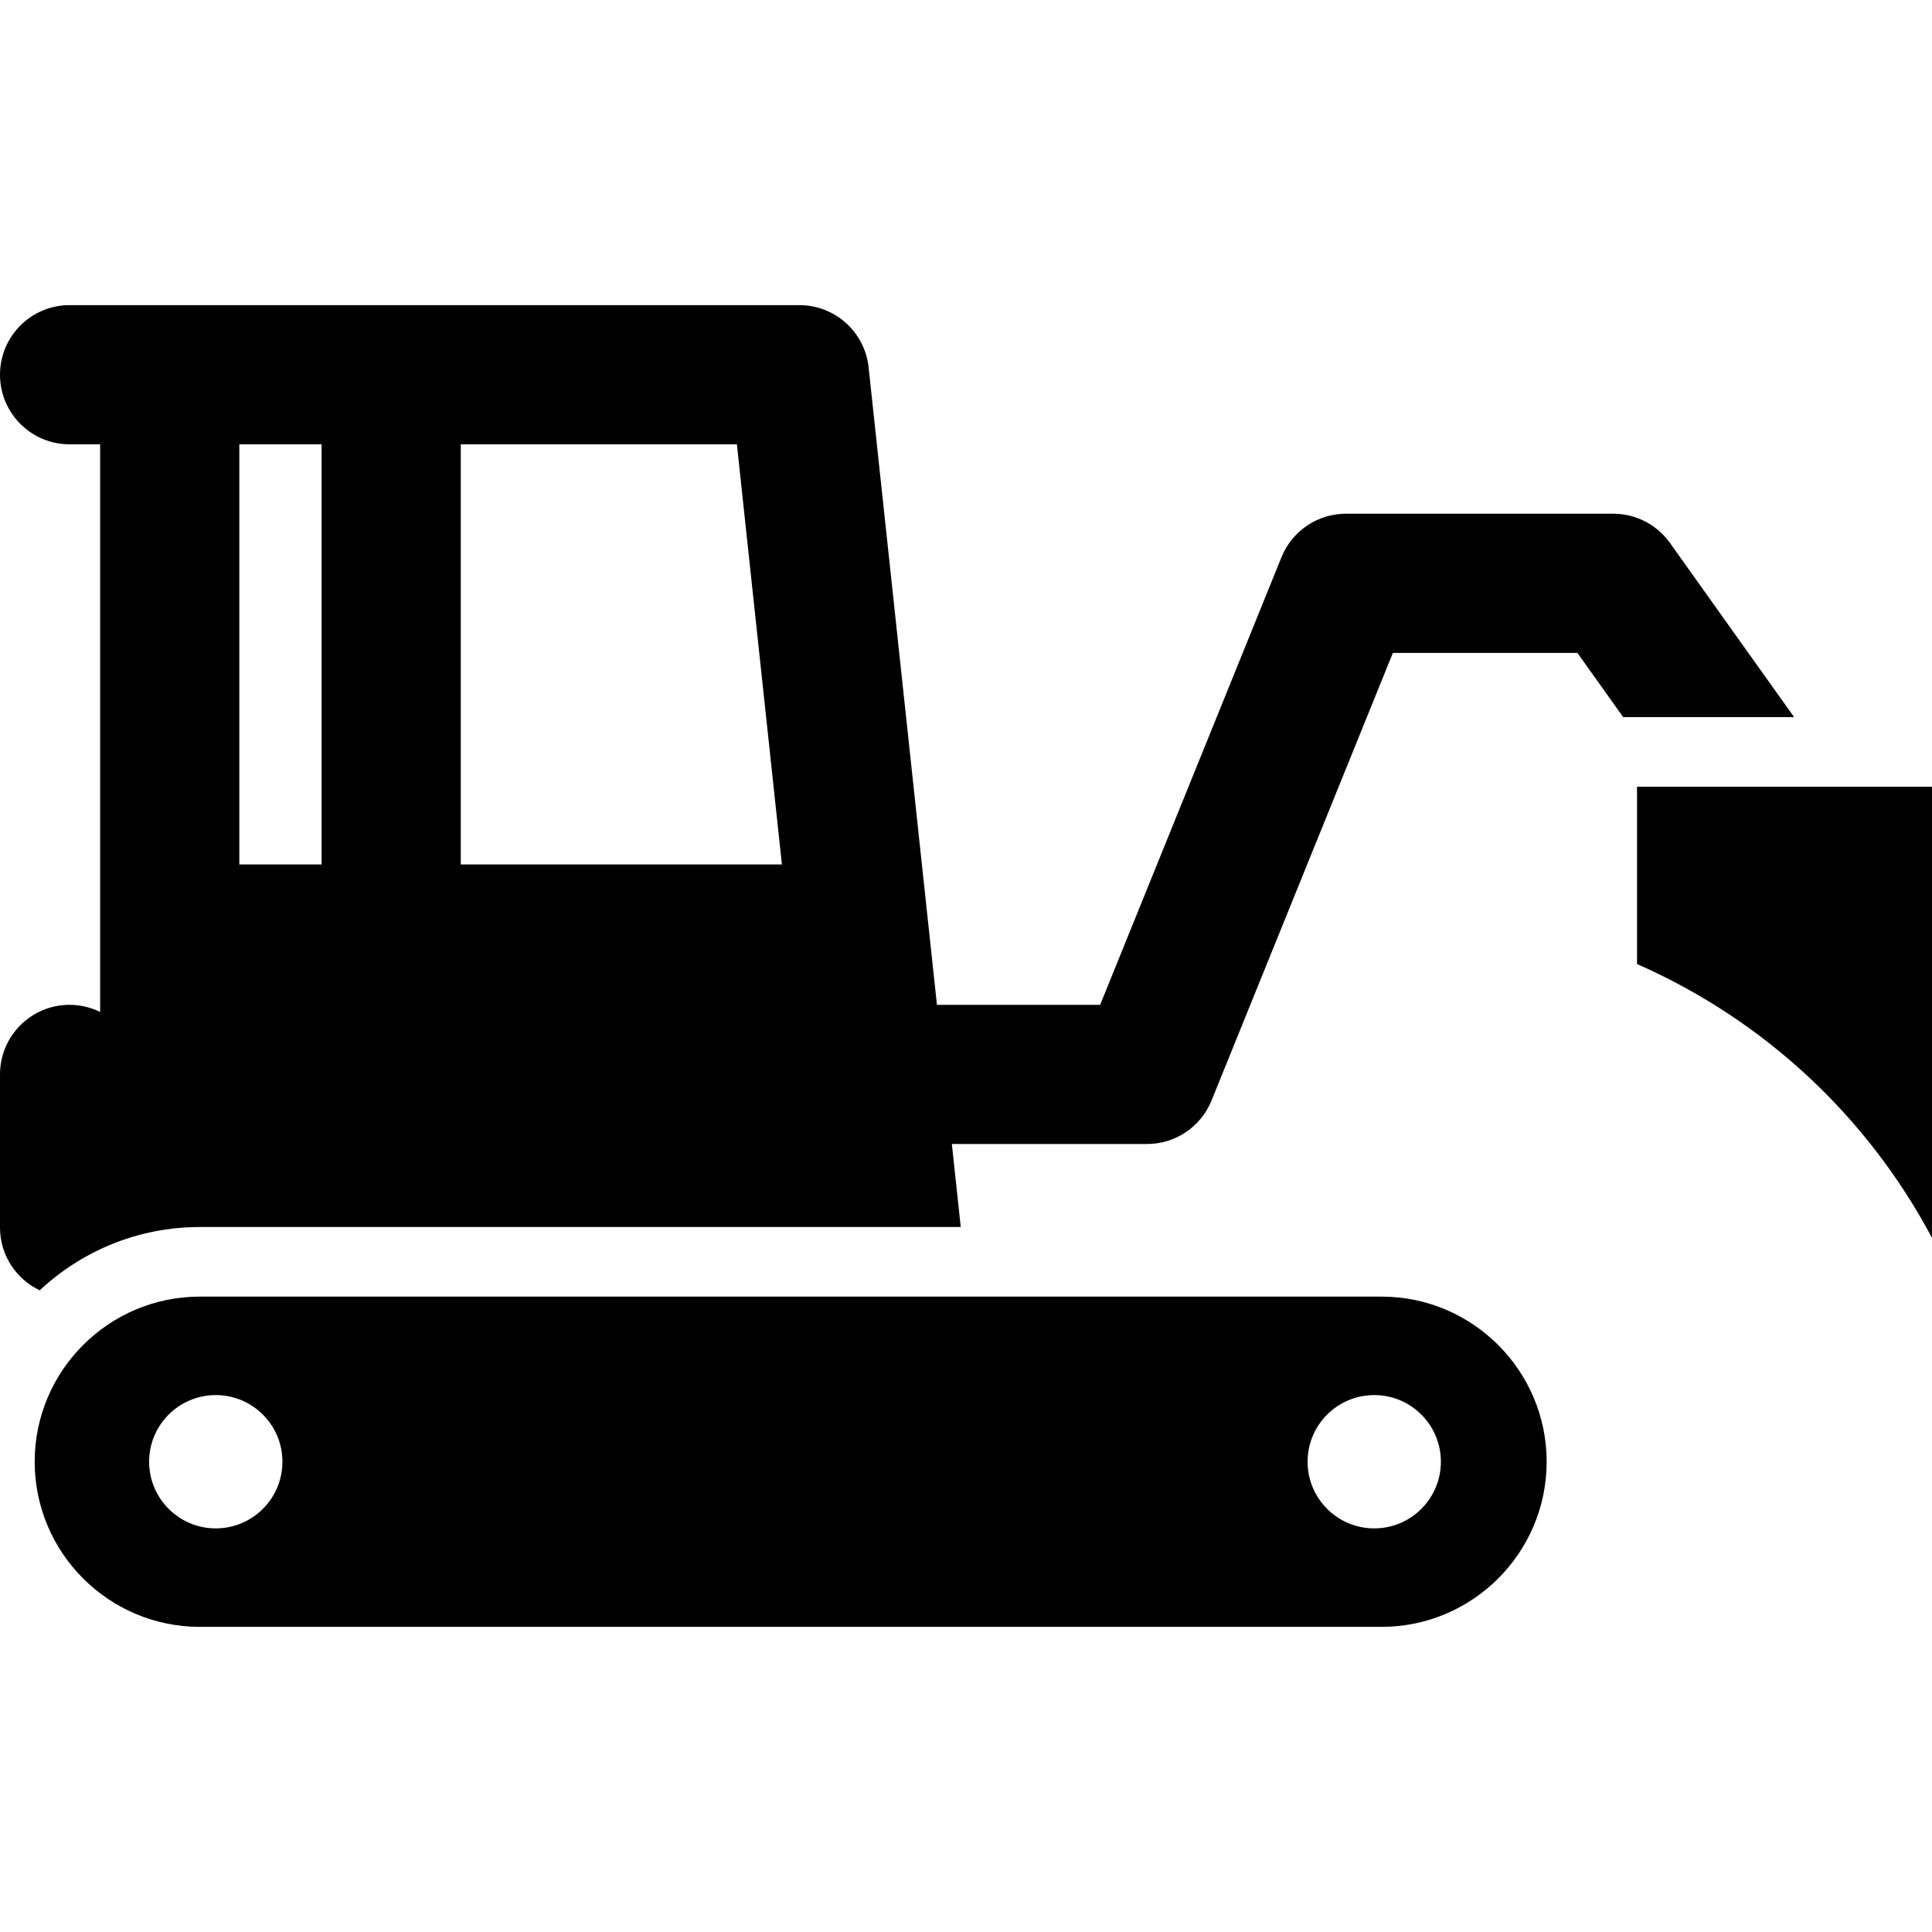 <?xml version="1.0" encoding="iso-8859-1"?>
<!-- Uploaded to: SVG Repo, www.svgrepo.com, Generator: SVG Repo Mixer Tools -->
<svg fill="#000000" height="800px" width="800px" version="1.1" id="Layer_1" xmlns="http://www.w3.org/2000/svg" xmlns:xlink="http://www.w3.org/1999/xlink" 
	 viewBox="0 0 512 512" xml:space="preserve">
<g>
	<g>
		<path d="M442.547,143.877c-3.46-4.855-9.054-7.737-15.016-7.737h-70.827c-7.511,0-14.271,4.556-17.092,11.517L291.55,266.289
			h-43.252L230.19,97.342c-1.004-9.371-8.912-16.476-18.337-16.476H18.442C8.257,80.866,0,89.123,0,99.308
			c0,10.185,8.257,18.442,18.442,18.442h8.1v150.433c-2.448-1.2-5.19-1.893-8.1-1.893C8.257,266.289,0,274.546,0,284.731v40.582
			c0,7.347,4.308,13.673,10.525,16.637c11.122-10.395,26.04-16.776,42.427-16.776h201.657l-2.358-22.002h51.725
			c7.511,0,14.271-4.556,17.092-11.517l48.062-118.632h48.899l12.135,17.022h45.295L442.547,143.877z M85.227,229.085H63.425V117.75
			h21.802V229.085z M122.11,229.085V117.75h73.172l11.933,111.335H122.11z"/>
	</g>
</g>
<g>
	<g>
		<path d="M433.83,208.487v0.001v46.981c33.643,14.851,60.944,40.235,78.17,72.576V208.487H433.83z"/>
	</g>
</g>
<g>
	<g>
		<path d="M366.119,343.617H52.952c-24.128,0-43.759,19.629-43.759,43.759s19.631,43.759,43.759,43.759h313.166
			c24.128,0,43.759-19.629,43.759-43.759S390.247,343.617,366.119,343.617z M57.182,405.037c-9.754,0-17.662-7.908-17.662-17.662
			c0-9.754,7.908-17.662,17.662-17.662s17.662,7.908,17.662,17.662C74.844,397.13,66.936,405.037,57.182,405.037z M364.187,405.036
			c-9.754,0-17.662-7.908-17.662-17.662c0-9.754,7.908-17.662,17.662-17.662c9.754,0,17.662,7.908,17.662,17.662
			C381.849,397.128,373.942,405.036,364.187,405.036z"/>
	</g>
</g>
</svg>